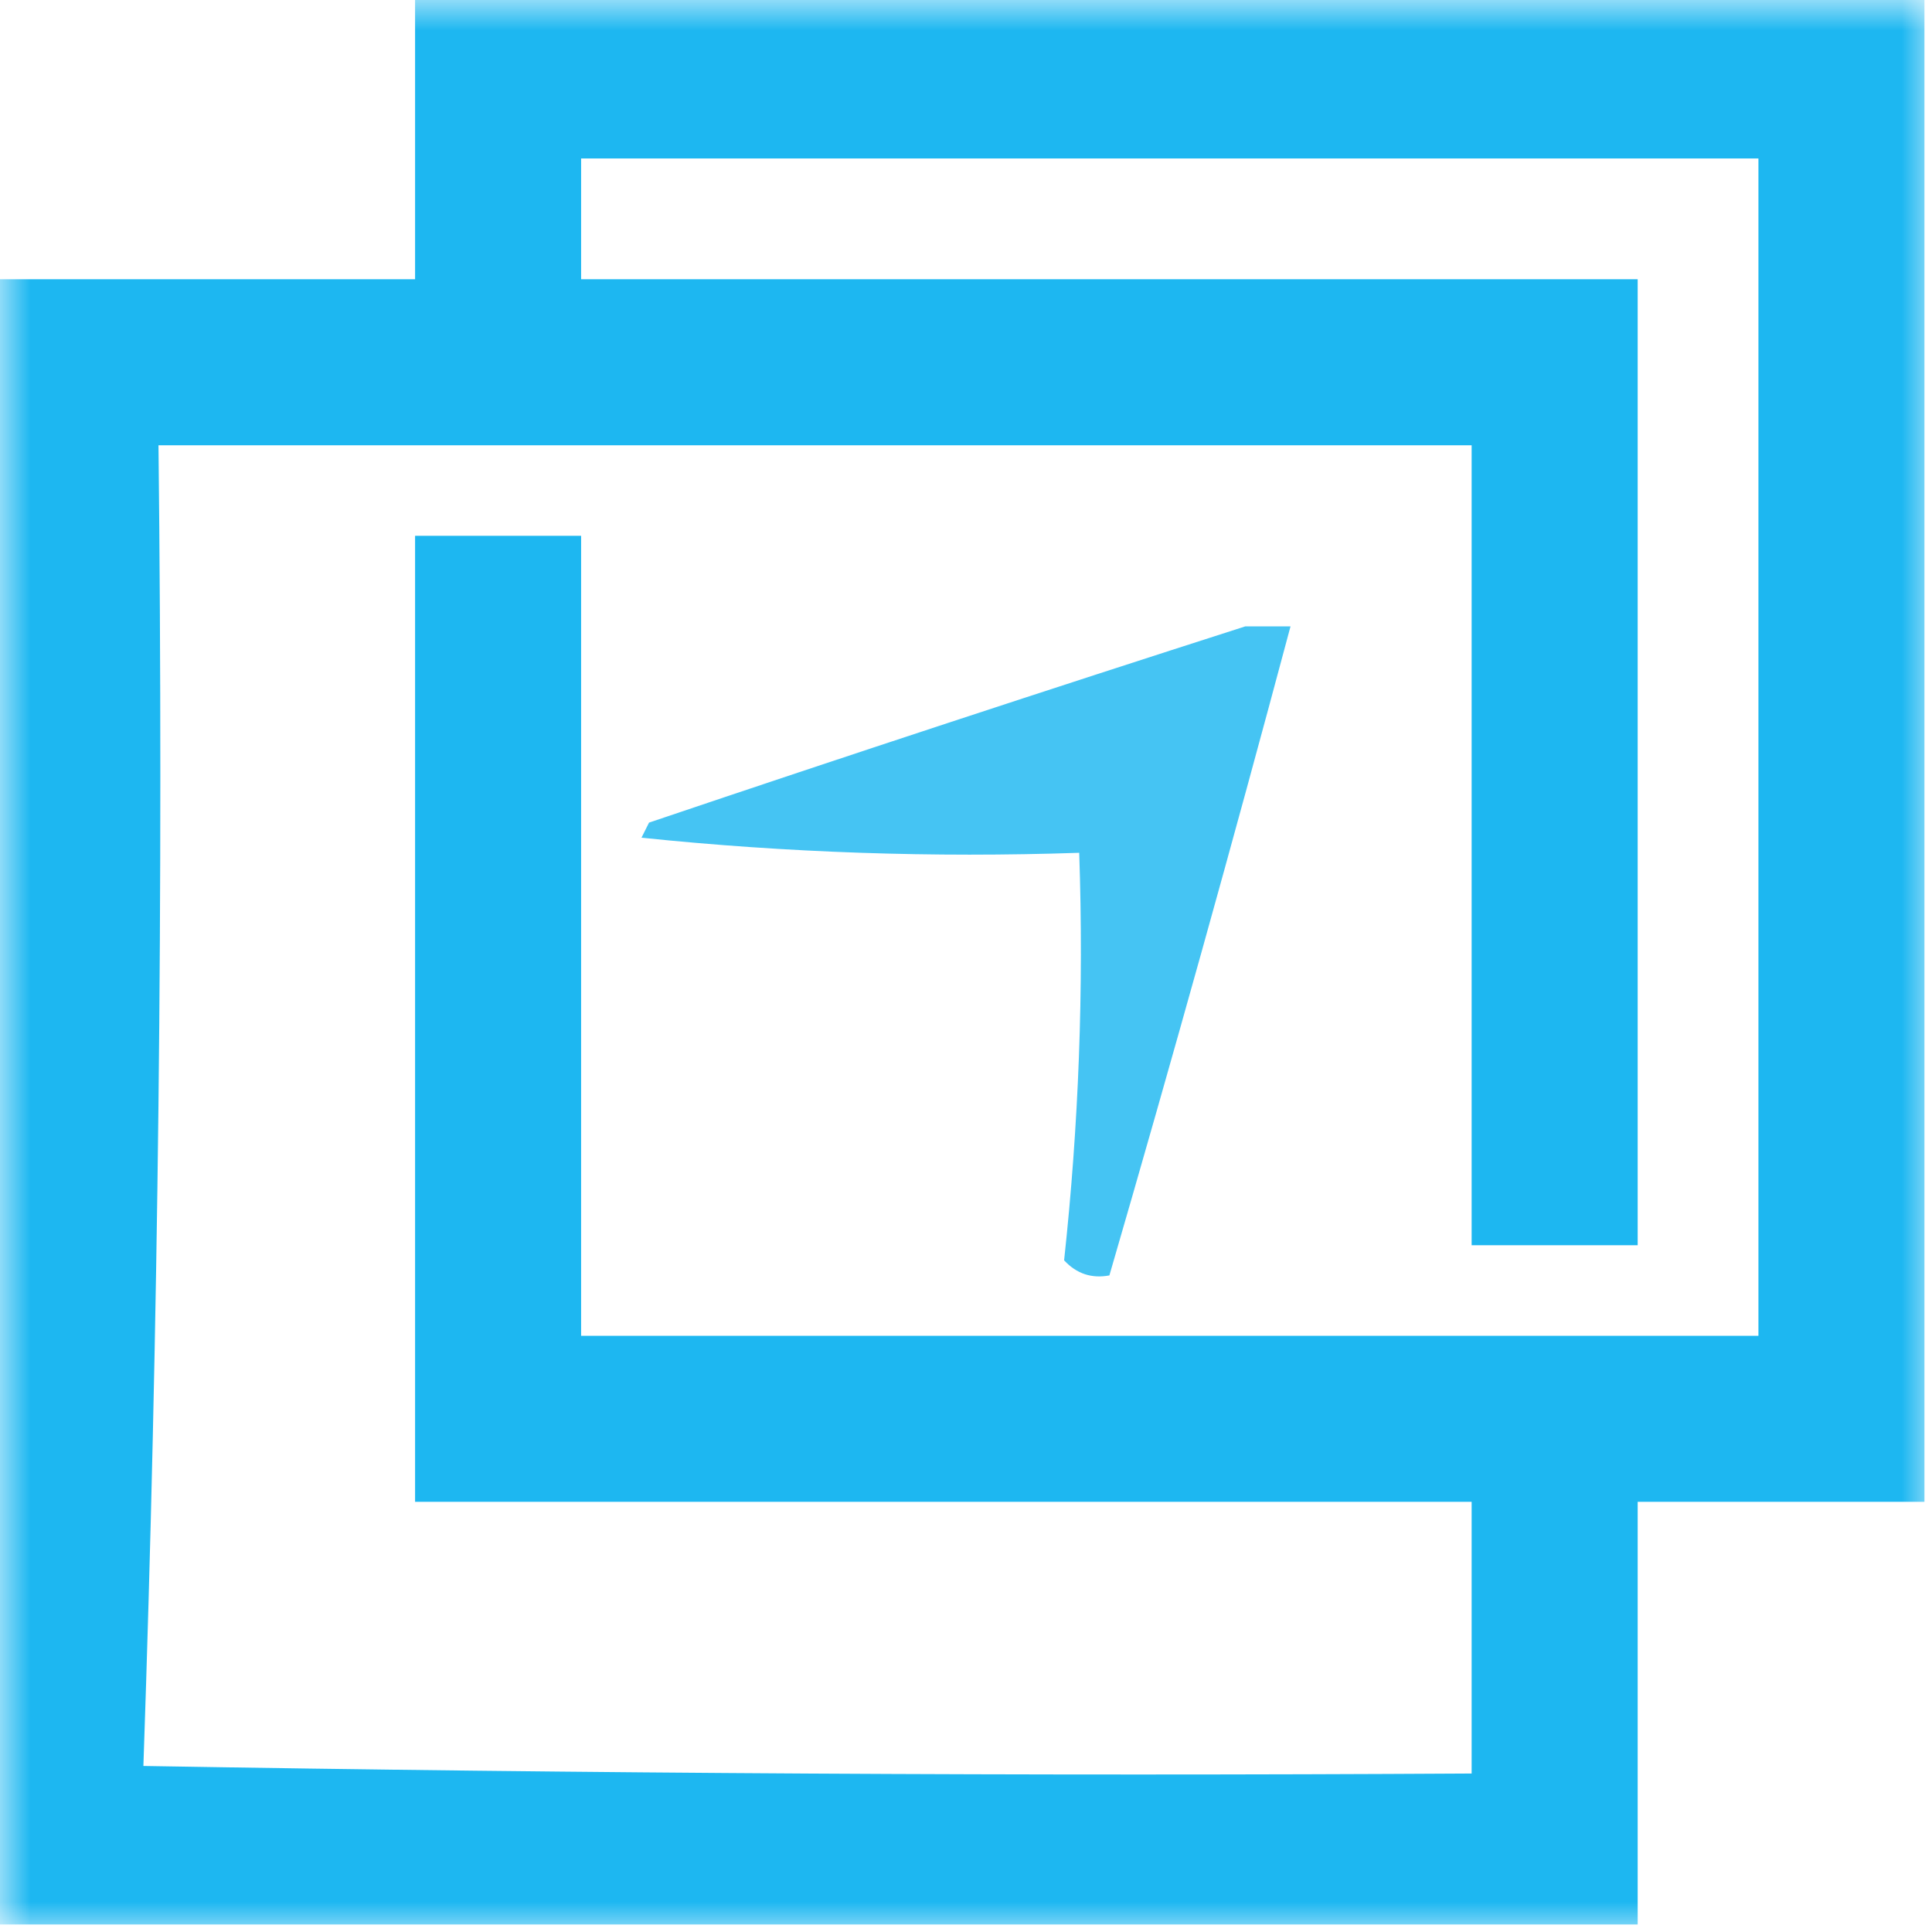 <?xml version="1.0" encoding="UTF-8"?>
<svg xmlns="http://www.w3.org/2000/svg" xmlns:xlink="http://www.w3.org/1999/xlink" width="32px" height="32px" viewBox="0 0 32 32" version="1.1">
<defs>
<filter id="alpha" filterUnits="objectBoundingBox" x="0%" y="0%" width="100%" height="100%">
  <feColorMatrix type="matrix" in="SourceGraphic" values="0 0 0 0 1 0 0 0 0 1 0 0 0 0 1 0 0 0 1 0"/>
</filter>
<mask id="mask0">
  <g filter="url(#alpha)">
<rect x="0" y="0" width="32" height="32" style="fill:rgb(0%,0%,0%);fill-opacity:0.886;stroke:none;"/>
  </g>
</mask>
<clipPath id="clip1">
  <rect x="0" y="0" width="32" height="32"/>
</clipPath>
<g id="surface5" clip-path="url(#clip1)">
<path style=" stroke:none;fill-rule:evenodd;fill:rgb(0%,68.235%,93.725%);fill-opacity:1;" d="M 6.875 -0.125 C 15.207 -0.125 23.543 -0.125 31.875 -0.125 C 31.875 8.207 31.875 16.543 31.875 24.875 C 30.293 24.875 28.707 24.875 27.125 24.875 C 27.125 27.207 27.125 29.543 27.125 31.875 C 18.043 31.875 8.957 31.875 -0.125 31.875 C -0.125 22.793 -0.125 13.707 -0.125 4.625 C 2.207 4.625 4.543 4.625 6.875 4.625 C 6.875 3.043 6.875 1.457 6.875 -0.125 Z M 9.625 2.625 C 16.125 2.625 22.625 2.625 29.125 2.625 C 29.125 9.125 29.125 15.625 29.125 22.125 C 22.625 22.125 16.125 22.125 9.625 22.125 C 9.625 17.707 9.625 13.293 9.625 8.875 C 8.707 8.875 7.793 8.875 6.875 8.875 C 6.875 14.207 6.875 19.543 6.875 24.875 C 12.707 24.875 18.543 24.875 24.375 24.875 C 24.375 26.375 24.375 27.875 24.375 29.375 C 17.043 29.418 9.707 29.375 2.375 29.25 C 2.625 21.977 2.707 14.684 2.625 7.375 C 9.875 7.375 17.125 7.375 24.375 7.375 C 24.375 11.793 24.375 16.207 24.375 20.625 C 25.293 20.625 26.207 20.625 27.125 20.625 C 27.125 15.293 27.125 9.957 27.125 4.625 C 21.293 4.625 15.457 4.625 9.625 4.625 C 9.625 3.957 9.625 3.293 9.625 2.625 Z M 9.625 2.625 "/>
</g>
<mask id="mask1">
  <g filter="url(#alpha)">
<rect x="0" y="0" width="32" height="32" style="fill:rgb(0%,0%,0%);fill-opacity:0.729;stroke:none;"/>
  </g>
</mask>
<clipPath id="clip2">
  <rect x="0" y="0" width="32" height="32"/>
</clipPath>
<g id="surface8" clip-path="url(#clip2)">
<path style=" stroke:none;fill-rule:evenodd;fill:rgb(0%,68.235%,93.725%);fill-opacity:1;" d="M 20.625 10.375 C 20.875 10.375 21.125 10.375 21.375 10.375 C 20.414 13.969 19.414 17.551 18.375 21.125 C 18.082 21.18 17.832 21.098 17.625 20.875 C 17.867 18.637 17.953 16.387 17.875 14.125 C 15.453 14.207 13.035 14.125 10.625 13.875 C 10.668 13.793 10.707 13.707 10.75 13.625 C 14.055 12.508 17.348 11.426 20.625 10.375 Z M 20.625 10.375 "/>
</g>
</defs>
<g id="surface1">
<use xlink:href="#surface5" mask="url(#mask0)"/>
<use xlink:href="#surface8" mask="url(#mask1)"/>
</g>
</svg>
